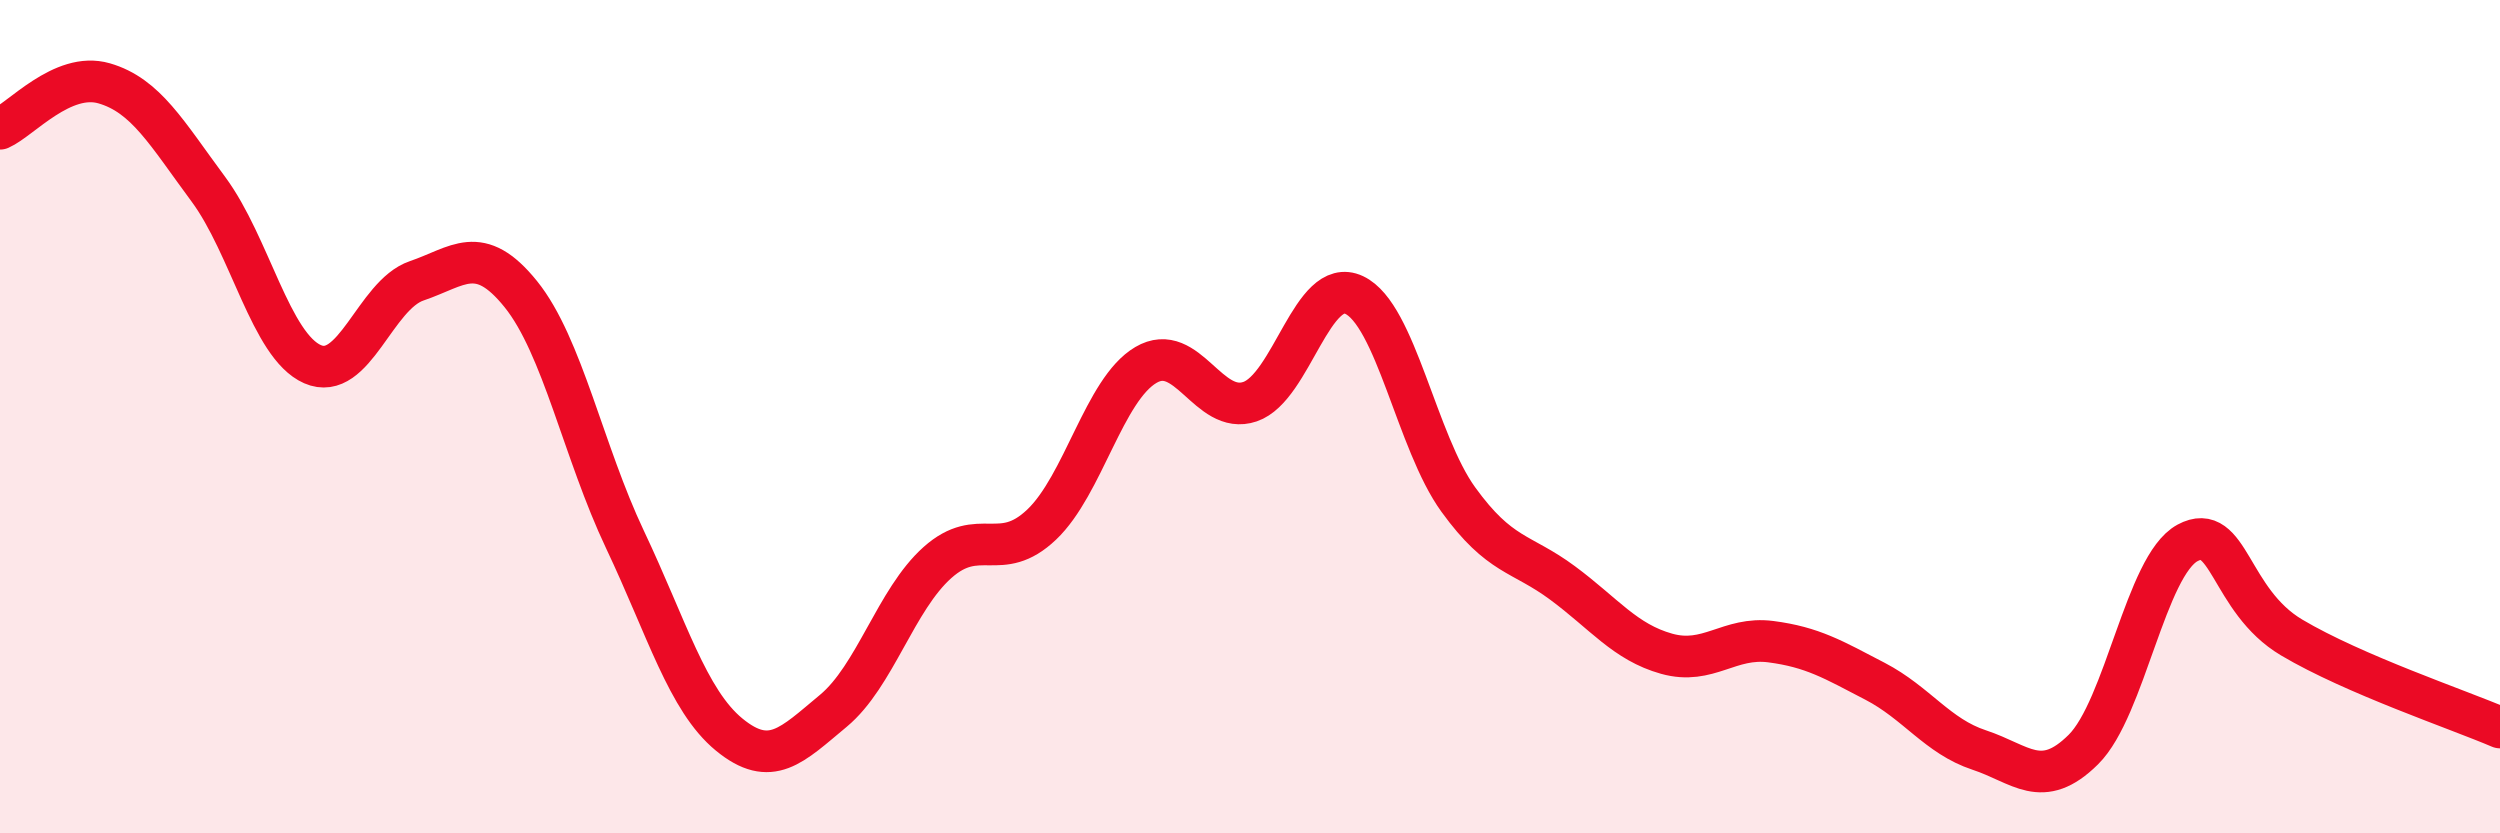 
    <svg width="60" height="20" viewBox="0 0 60 20" xmlns="http://www.w3.org/2000/svg">
      <path
        d="M 0,3.09 C 0.5,2.87 1.5,1.71 2.5,2 C 3.5,2.29 4,3.19 5,4.54 C 6,5.89 6.5,8.3 7.5,8.74 C 8.5,9.18 9,7.08 10,6.74 C 11,6.4 11.5,5.82 12.5,7.06 C 13.5,8.3 14,10.84 15,12.95 C 16,15.06 16.5,16.81 17.5,17.63 C 18.5,18.45 19,17.89 20,17.06 C 21,16.23 21.5,14.39 22.5,13.5 C 23.5,12.61 24,13.54 25,12.59 C 26,11.64 26.5,9.35 27.5,8.76 C 28.5,8.17 29,9.98 30,9.64 C 31,9.3 31.5,6.61 32.5,7.08 C 33.5,7.55 34,10.61 35,11.99 C 36,13.37 36.5,13.25 37.5,13.99 C 38.5,14.73 39,15.41 40,15.69 C 41,15.97 41.5,15.27 42.5,15.4 C 43.5,15.53 44,15.83 45,16.35 C 46,16.87 46.5,17.67 47.5,18 C 48.5,18.33 49,18.98 50,17.99 C 51,17 51.5,13.57 52.5,13.03 C 53.5,12.49 53.5,14.41 55,15.3 C 56.5,16.19 59,17.03 60,17.46L60 20L0 20Z"
        fill="#EB0A25"
        opacity="0.1"
        stroke-linecap="round"
        stroke-linejoin="round"
      />
      <path
        d="M 0,3.09 C 0.5,2.87 1.5,1.71 2.5,2 C 3.5,2.29 4,3.19 5,4.54 C 6,5.89 6.5,8.3 7.5,8.74 C 8.5,9.18 9,7.08 10,6.74 C 11,6.4 11.5,5.82 12.5,7.06 C 13.5,8.3 14,10.84 15,12.95 C 16,15.06 16.5,16.81 17.5,17.63 C 18.5,18.45 19,17.89 20,17.06 C 21,16.23 21.5,14.39 22.5,13.5 C 23.5,12.61 24,13.54 25,12.59 C 26,11.64 26.5,9.35 27.5,8.76 C 28.5,8.17 29,9.98 30,9.64 C 31,9.3 31.5,6.61 32.5,7.08 C 33.5,7.55 34,10.61 35,11.99 C 36,13.37 36.5,13.25 37.5,13.99 C 38.5,14.73 39,15.41 40,15.69 C 41,15.97 41.5,15.27 42.5,15.4 C 43.5,15.53 44,15.83 45,16.35 C 46,16.87 46.5,17.67 47.5,18 C 48.5,18.33 49,18.98 50,17.99 C 51,17 51.5,13.57 52.5,13.03 C 53.5,12.49 53.5,14.41 55,15.3 C 56.5,16.19 59,17.03 60,17.46"
        stroke="#EB0A25"
        stroke-width="1"
        fill="none"
        stroke-linecap="round"
        stroke-linejoin="round"
      />
    </svg>
  